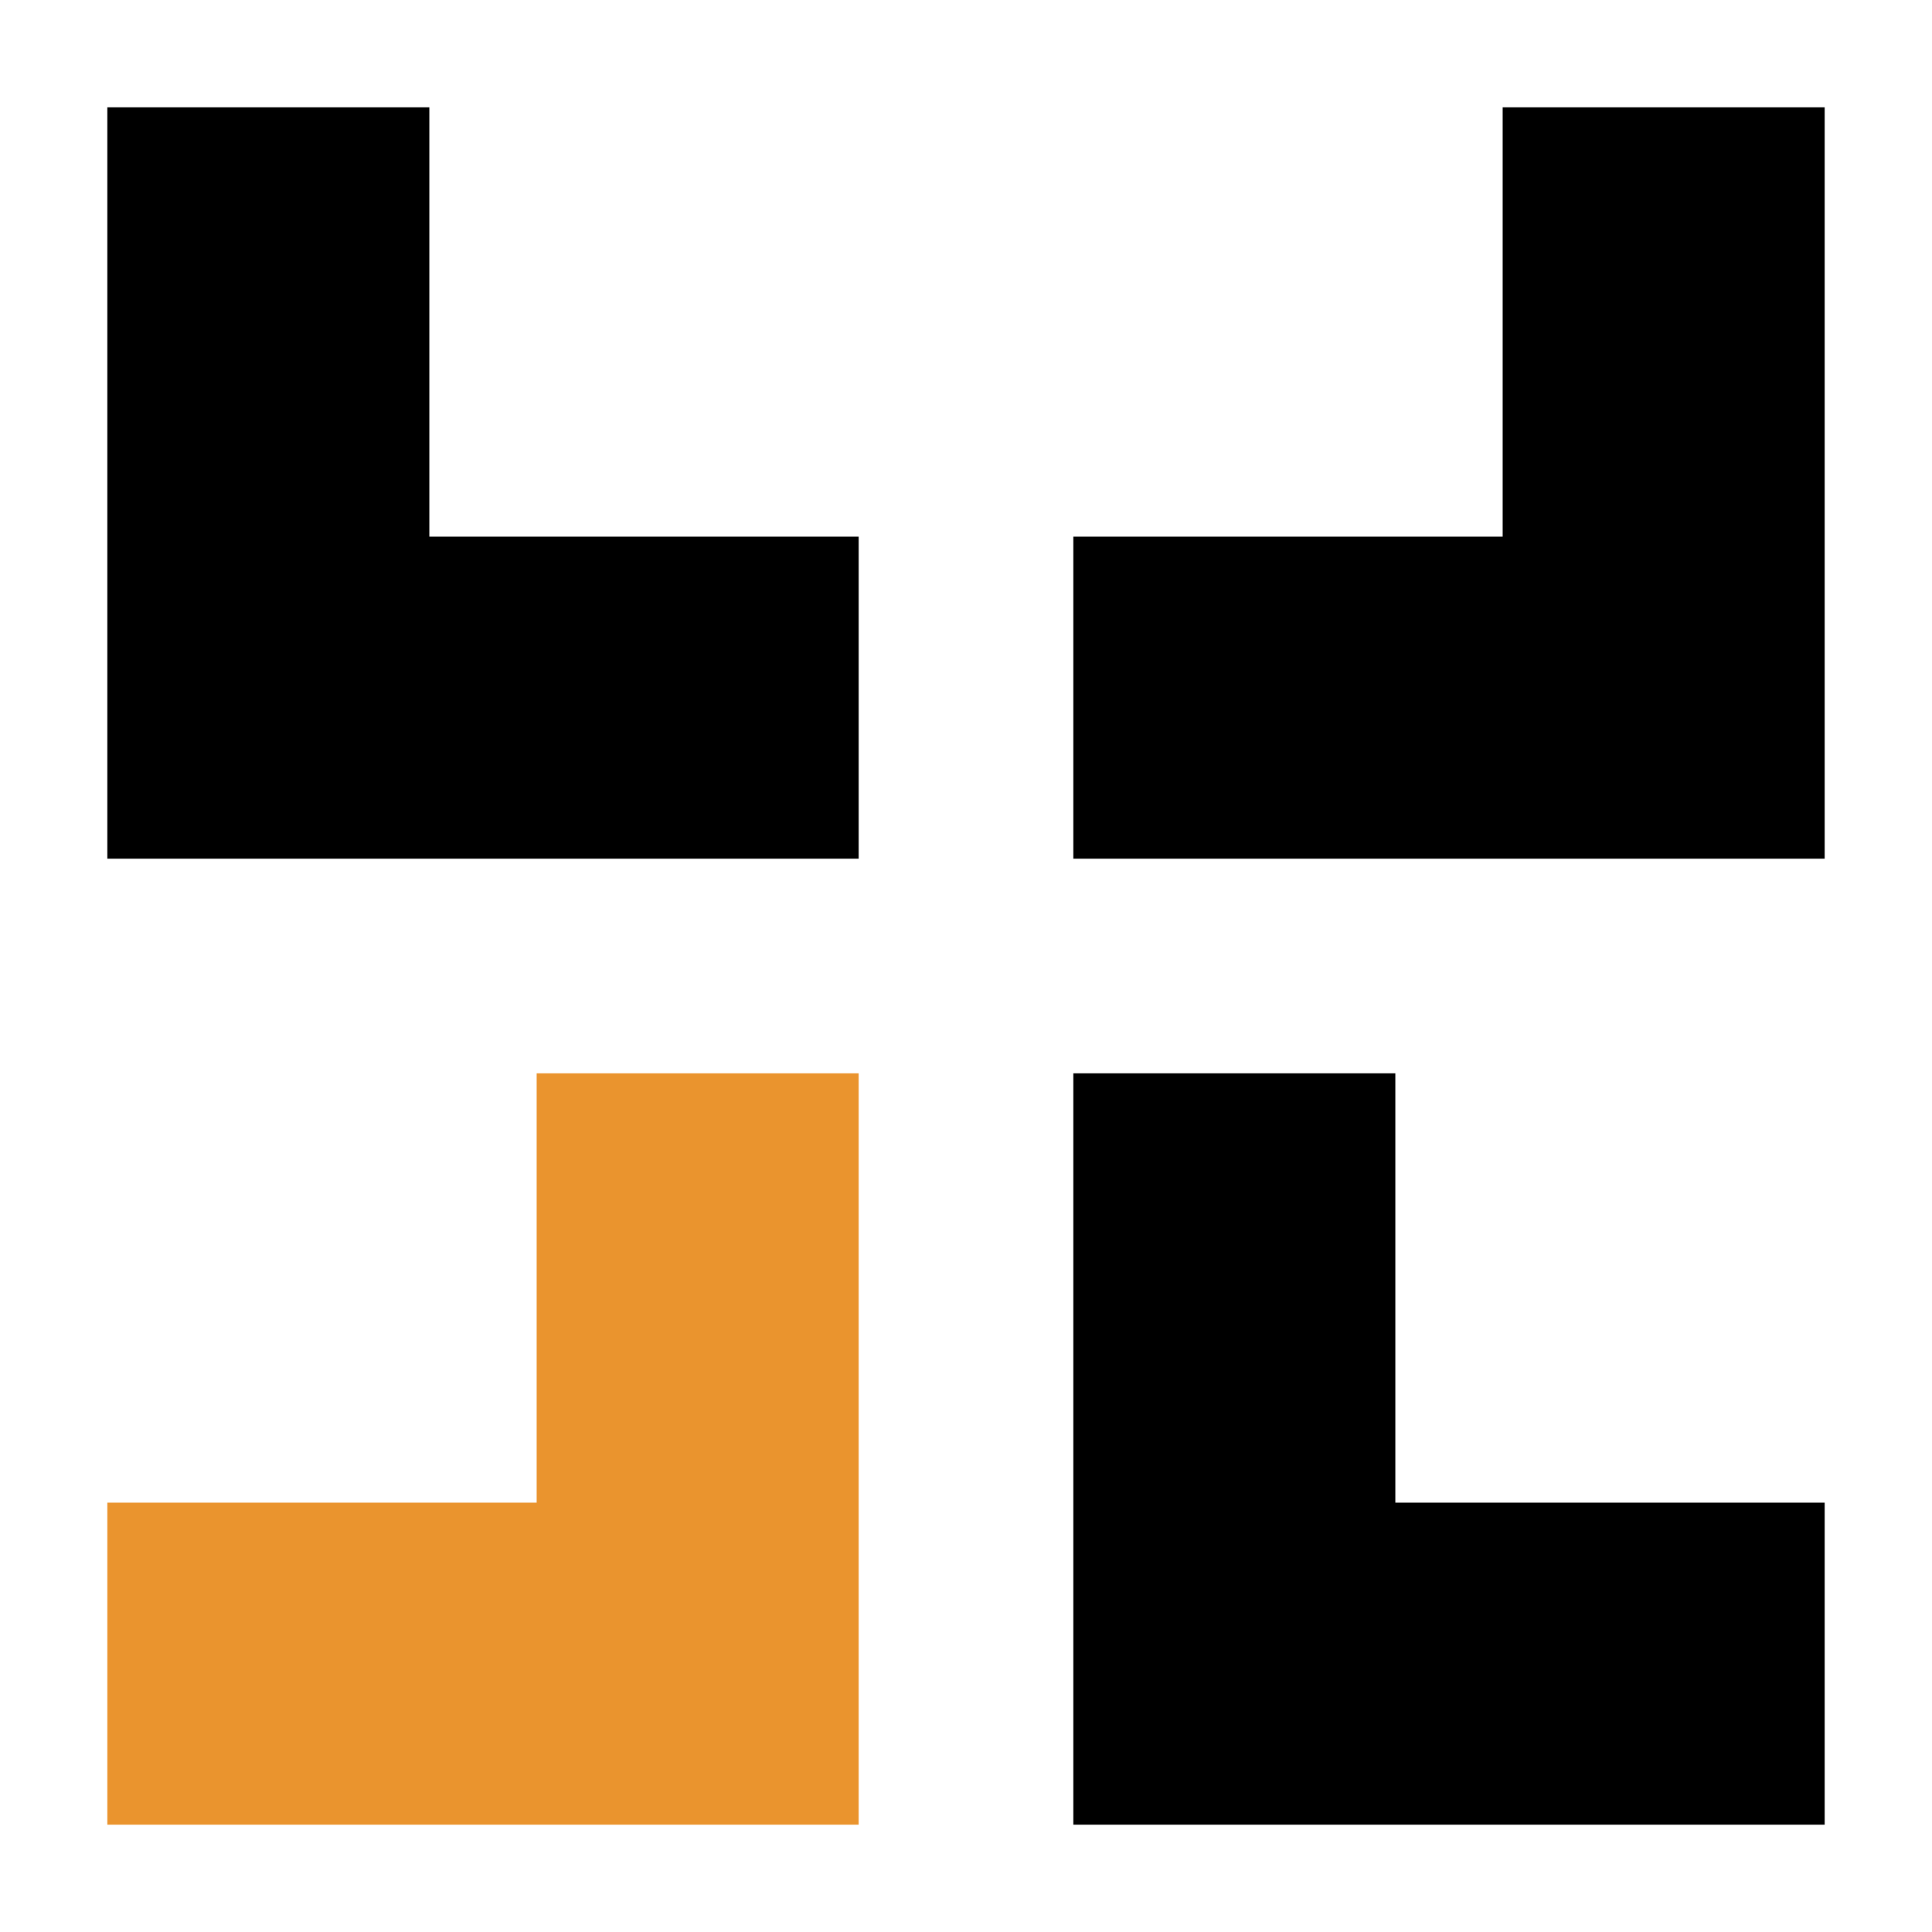 <svg width="36" height="36" viewBox="0 0 36 36" fill="none" xmlns="http://www.w3.org/2000/svg">
<path d="M2 16L2 2L8 2L8 10L16 10L16 16L2 16Z" fill="black"/>
<path d="M34 16L20 16L20 10L28 10L28 2L34 2L34 16Z" fill="black"/>
<path d="M20 34L20 20L26 20L26 28L34 28L34 34L20 34Z" fill="black"/>
<path d="M16 34L2 34L2 28L10 28L10 20L16 20L16 34Z" fill="#ea942e"/>
</svg>
